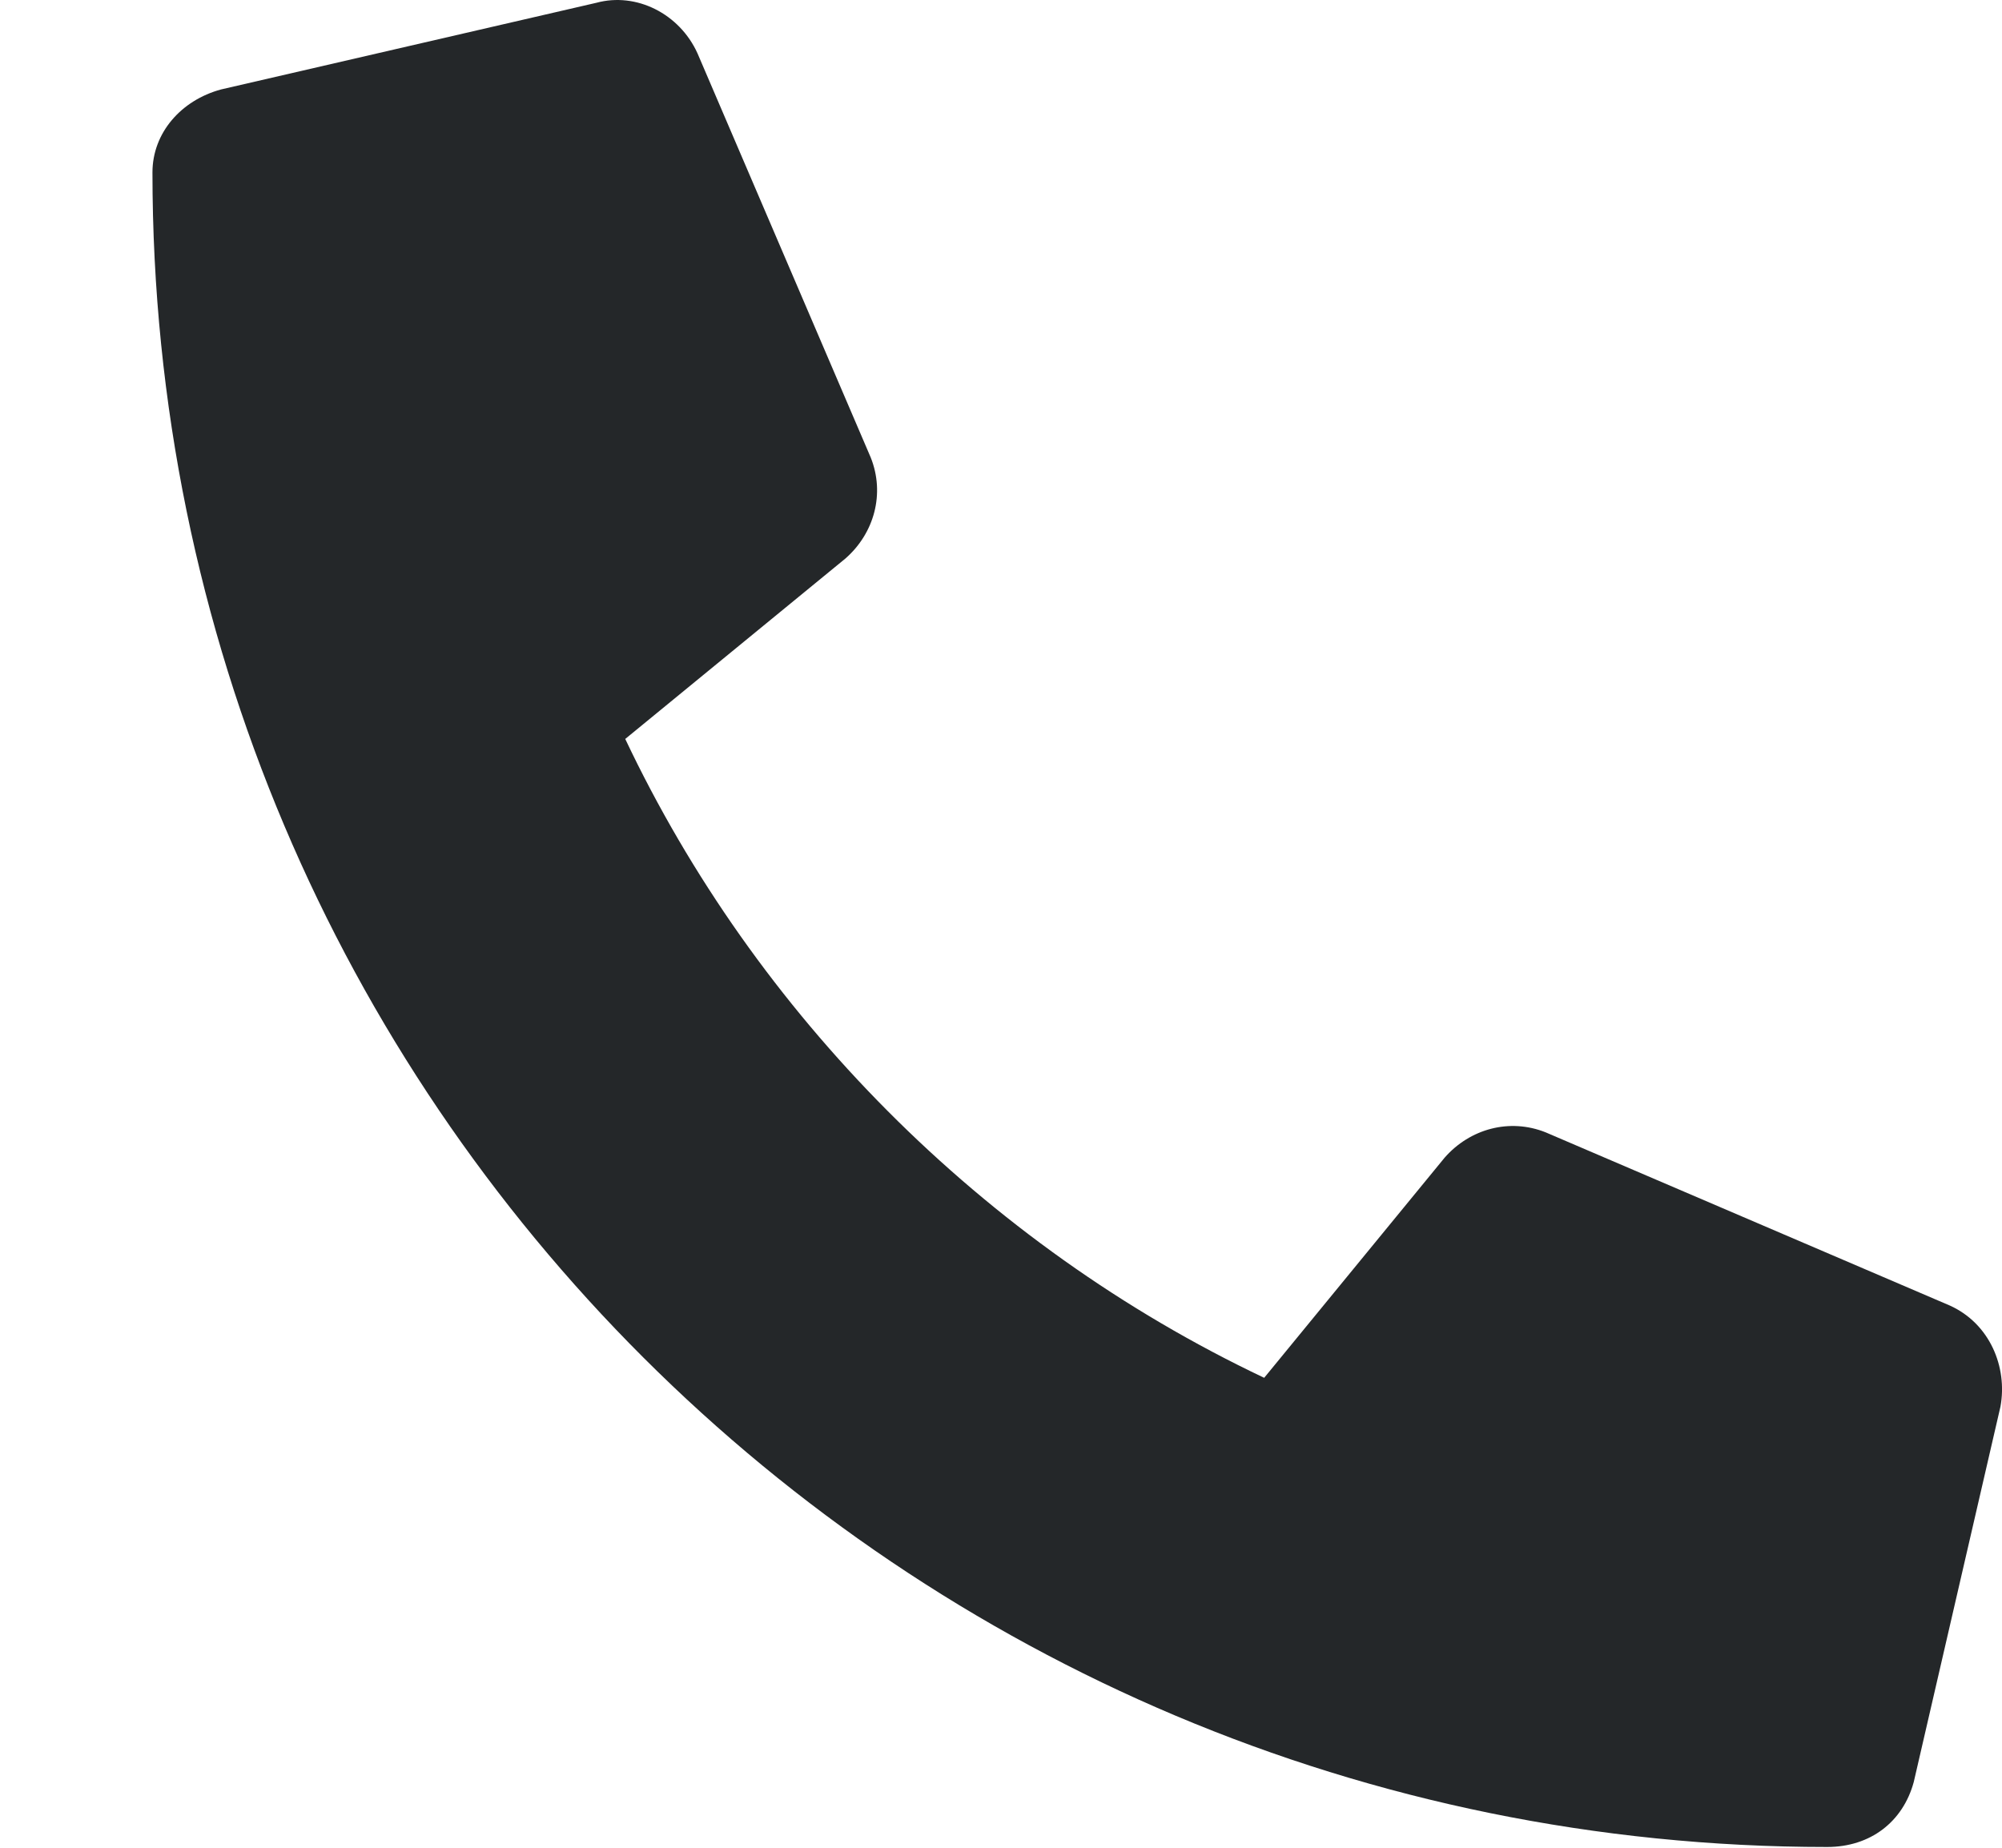 <svg width="13" height="12" viewBox="0 0 13 12" fill="none" xmlns="http://www.w3.org/2000/svg">
<path d="M1.435 0.581L3.873 0.018C4.131 -0.052 4.412 0.088 4.529 0.346L5.654 2.971C5.748 3.206 5.677 3.463 5.49 3.627L4.06 4.799C4.904 6.581 6.381 8.081 8.209 8.948L9.381 7.518C9.545 7.331 9.802 7.26 10.037 7.354L12.662 8.479C12.92 8.596 13.037 8.877 12.99 9.135L12.427 11.573C12.357 11.831 12.146 11.995 11.865 11.995C5.865 11.995 0.99 7.143 0.99 1.12C0.99 0.862 1.177 0.651 1.435 0.581Z" fill="#242729"/>
</svg>

